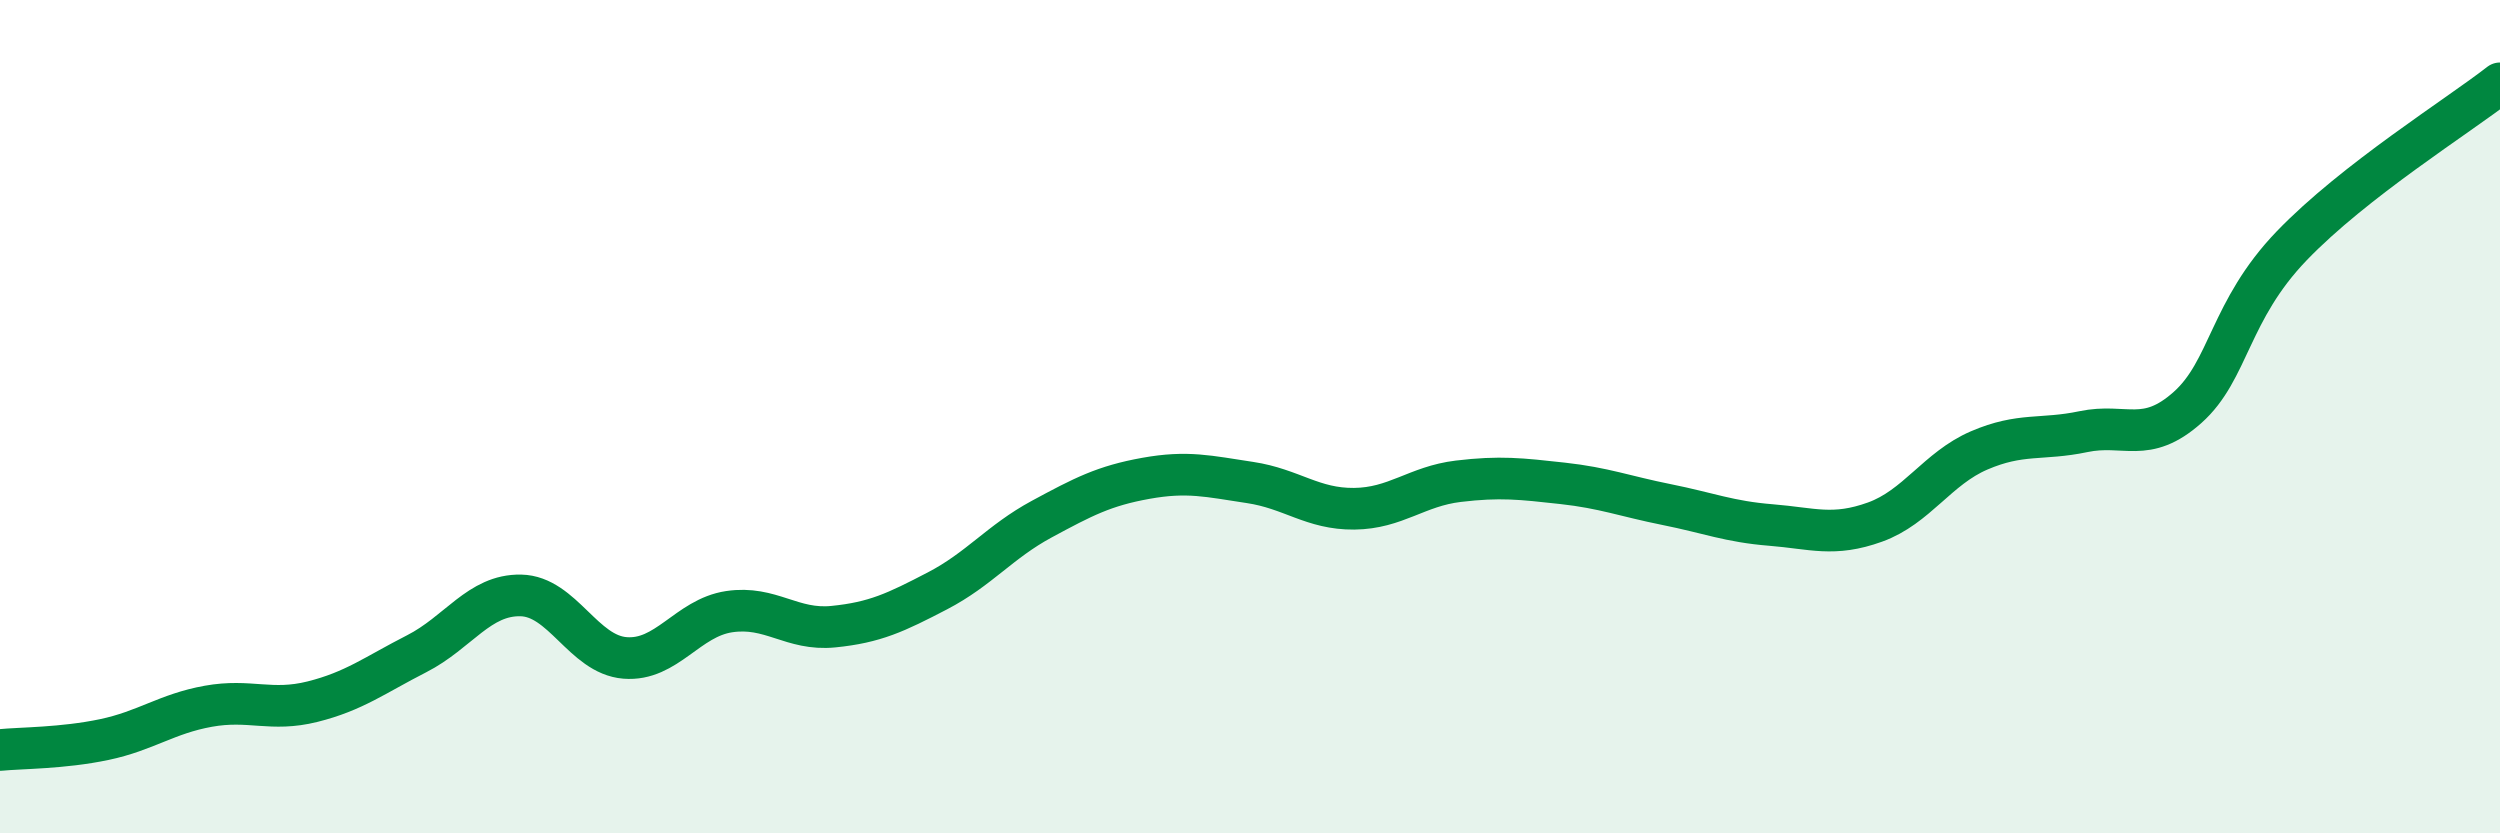 
    <svg width="60" height="20" viewBox="0 0 60 20" xmlns="http://www.w3.org/2000/svg">
      <path
        d="M 0,18 C 0.5,17.95 1.5,17.96 2.5,17.75 C 3.5,17.54 4,17.13 5,16.95 C 6,16.77 6.5,17.09 7.5,16.84 C 8.5,16.59 9,16.2 10,15.69 C 11,15.18 11.5,14.27 12.5,14.29 C 13.5,14.31 14,15.71 15,15.79 C 16,15.87 16.5,14.83 17.5,14.68 C 18.5,14.53 19,15.14 20,15.04 C 21,14.94 21.5,14.7 22.5,14.18 C 23.5,13.66 24,13 25,12.46 C 26,11.92 26.5,11.66 27.5,11.48 C 28.5,11.3 29,11.43 30,11.58 C 31,11.73 31.5,12.22 32.5,12.21 C 33.5,12.2 34,11.67 35,11.55 C 36,11.43 36.5,11.49 37.5,11.6 C 38.5,11.71 39,11.91 40,12.11 C 41,12.31 41.5,12.52 42.5,12.6 C 43.5,12.68 44,12.89 45,12.53 C 46,12.17 46.5,11.24 47.5,10.81 C 48.5,10.38 49,10.57 50,10.36 C 51,10.15 51.5,10.67 52.5,9.78 C 53.5,8.89 53.5,7.46 55,5.9 C 56.5,4.34 59,2.78 60,2L60 20L0 20Z"
        fill="#008740"
        opacity="0.1"
        stroke-linecap="round"
        stroke-linejoin="round"
      />
      <path
        d="M 0,18 C 0.5,17.95 1.5,17.96 2.5,17.75 C 3.5,17.54 4,17.13 5,16.95 C 6,16.77 6.5,17.09 7.5,16.84 C 8.5,16.59 9,16.2 10,15.69 C 11,15.18 11.5,14.27 12.5,14.29 C 13.5,14.31 14,15.71 15,15.79 C 16,15.87 16.5,14.83 17.5,14.68 C 18.5,14.53 19,15.14 20,15.04 C 21,14.94 21.5,14.7 22.5,14.18 C 23.5,13.66 24,13 25,12.46 C 26,11.92 26.5,11.66 27.5,11.48 C 28.5,11.3 29,11.43 30,11.58 C 31,11.73 31.5,12.22 32.5,12.21 C 33.5,12.2 34,11.67 35,11.55 C 36,11.43 36.5,11.49 37.5,11.6 C 38.5,11.71 39,11.91 40,12.11 C 41,12.31 41.5,12.52 42.5,12.6 C 43.5,12.68 44,12.89 45,12.53 C 46,12.17 46.5,11.24 47.5,10.81 C 48.5,10.38 49,10.57 50,10.36 C 51,10.15 51.5,10.67 52.5,9.78 C 53.5,8.89 53.5,7.46 55,5.9 C 56.5,4.34 59,2.78 60,2"
        stroke="#008740"
        stroke-width="1"
        fill="none"
        stroke-linecap="round"
        stroke-linejoin="round"
      />
    </svg>
  
